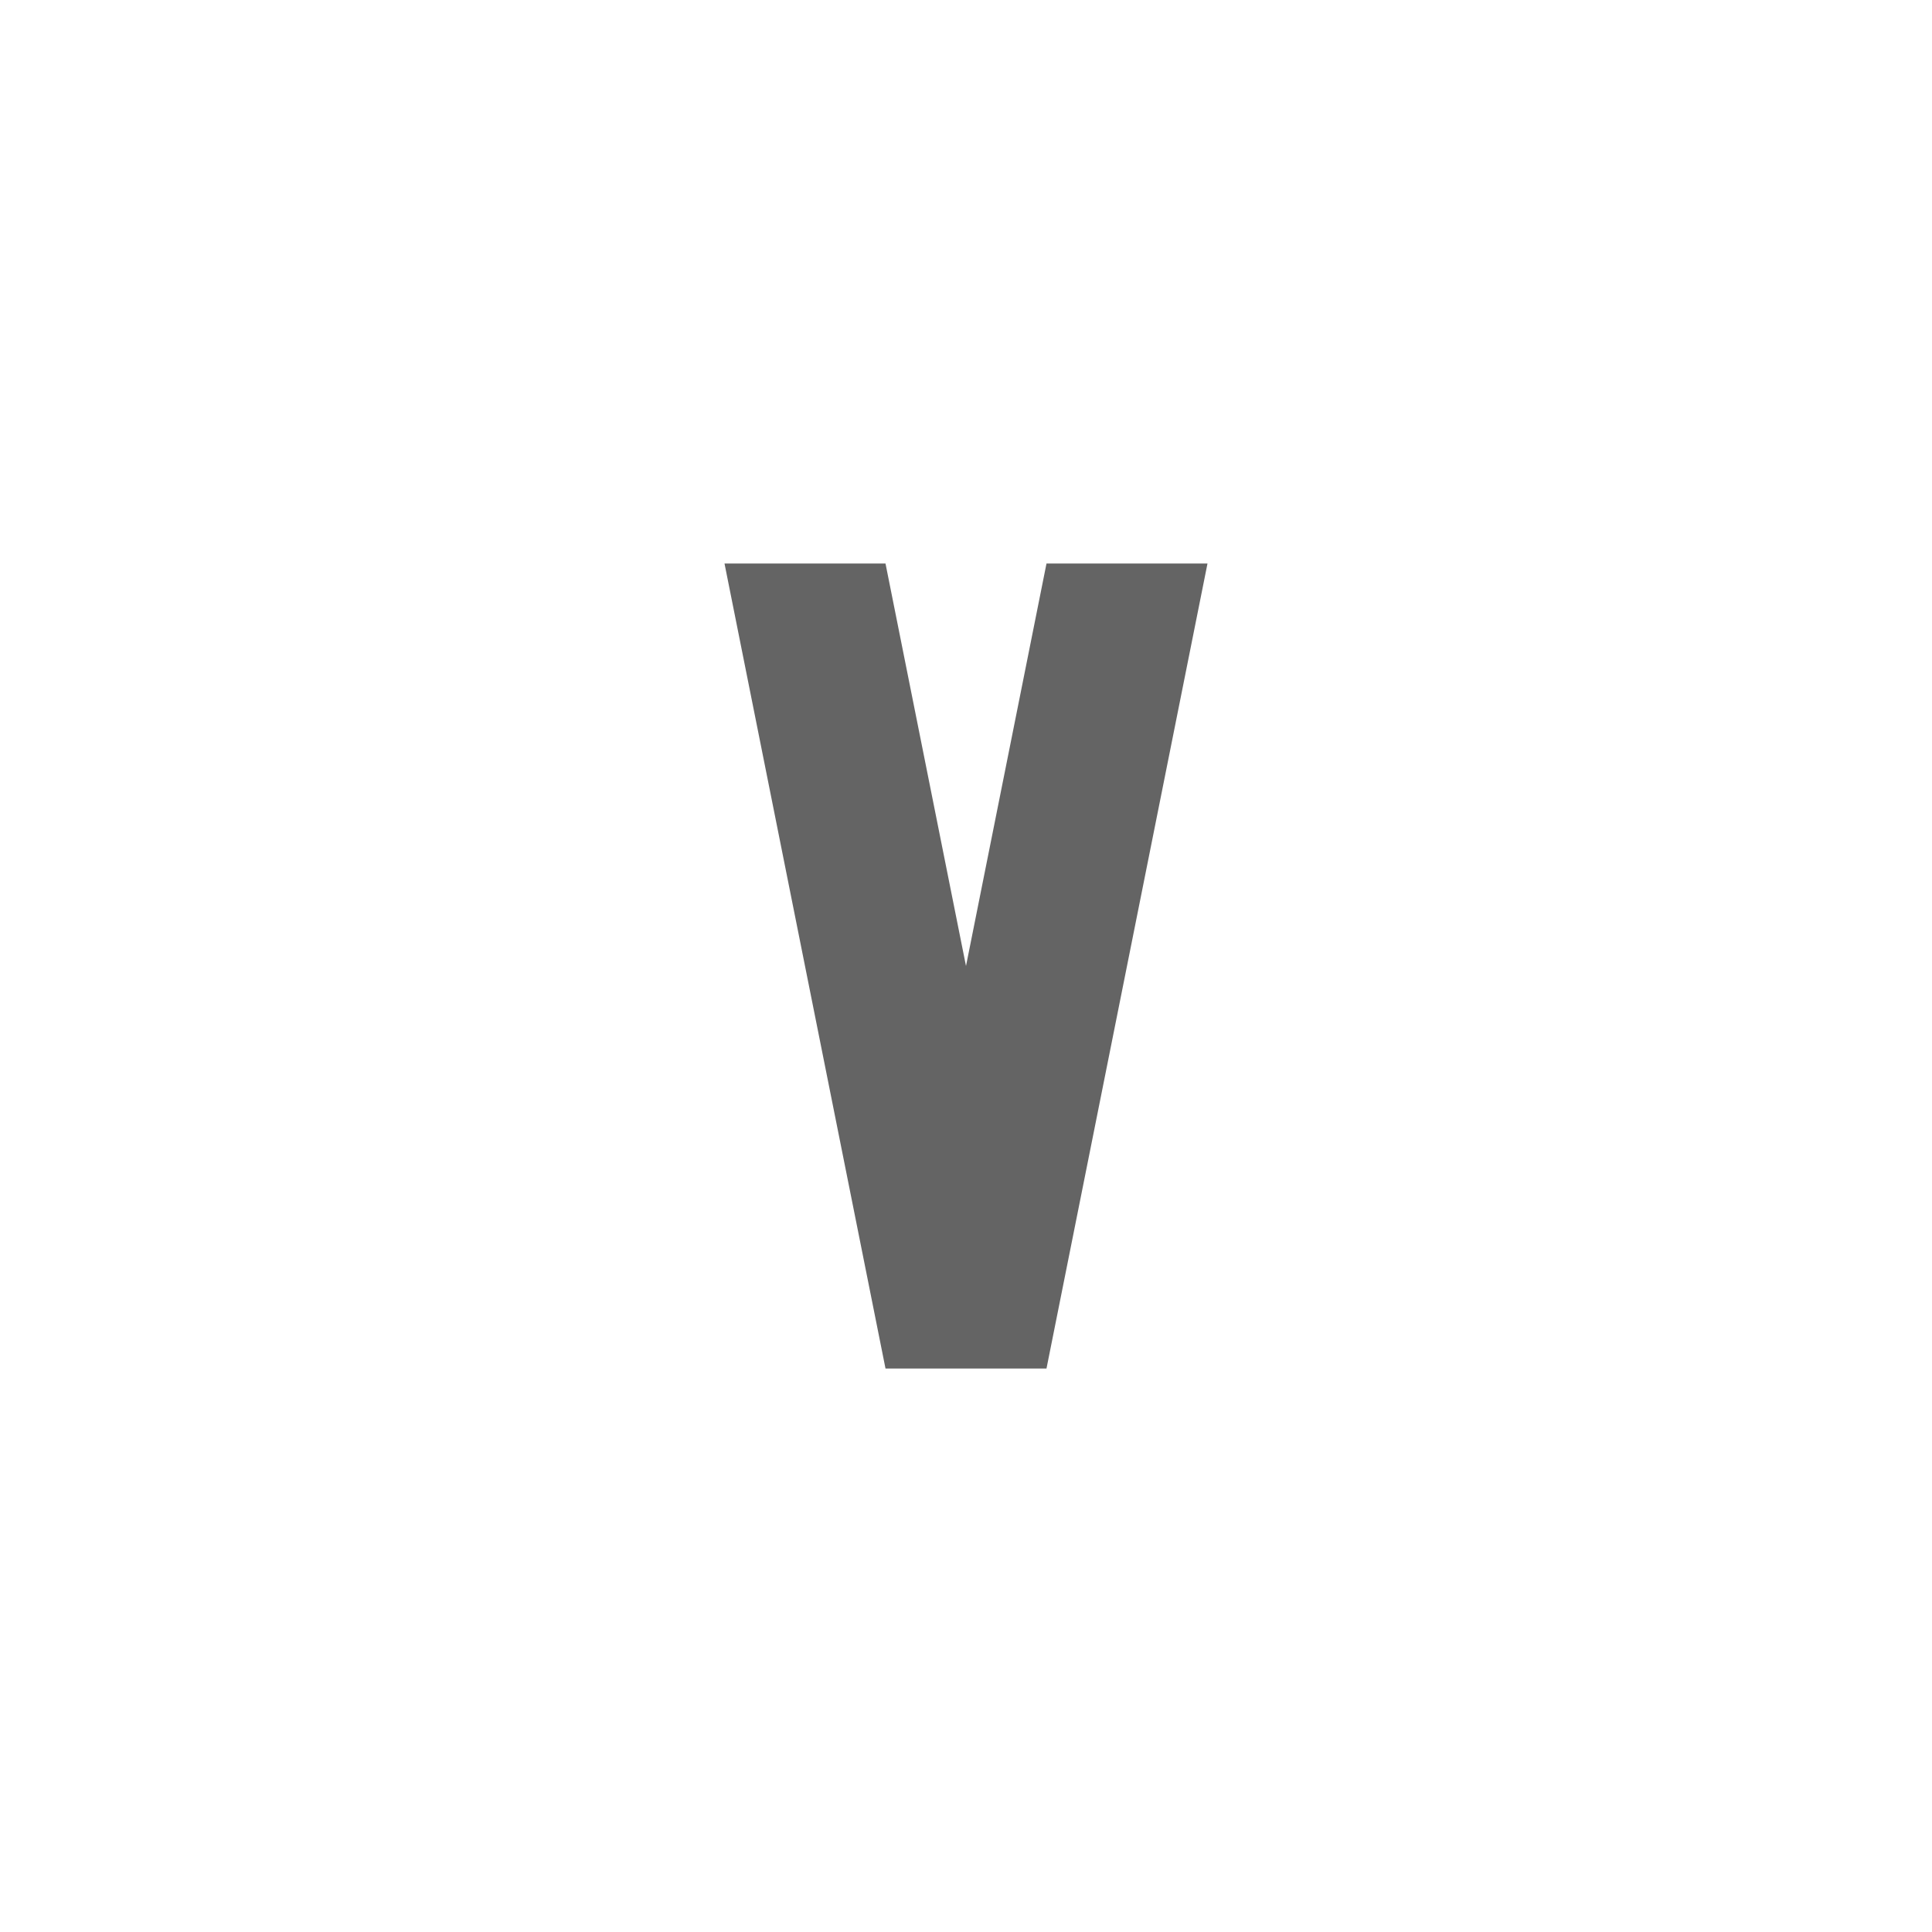 <?xml version="1.0"?>
<svg xmlns="http://www.w3.org/2000/svg" xmlns:xlink="http://www.w3.org/1999/xlink" aria-hidden="true" width="1em" height="1em" viewBox="0 0 24 24" data-icon="mdi:alpha-v" data-width="1em" data-height="1em" data-inline="false" class="iconify"><path d="M9 7l2 10h2l2-10h-2l-1 5-1-5H9z" fill="#646464"/></svg>
